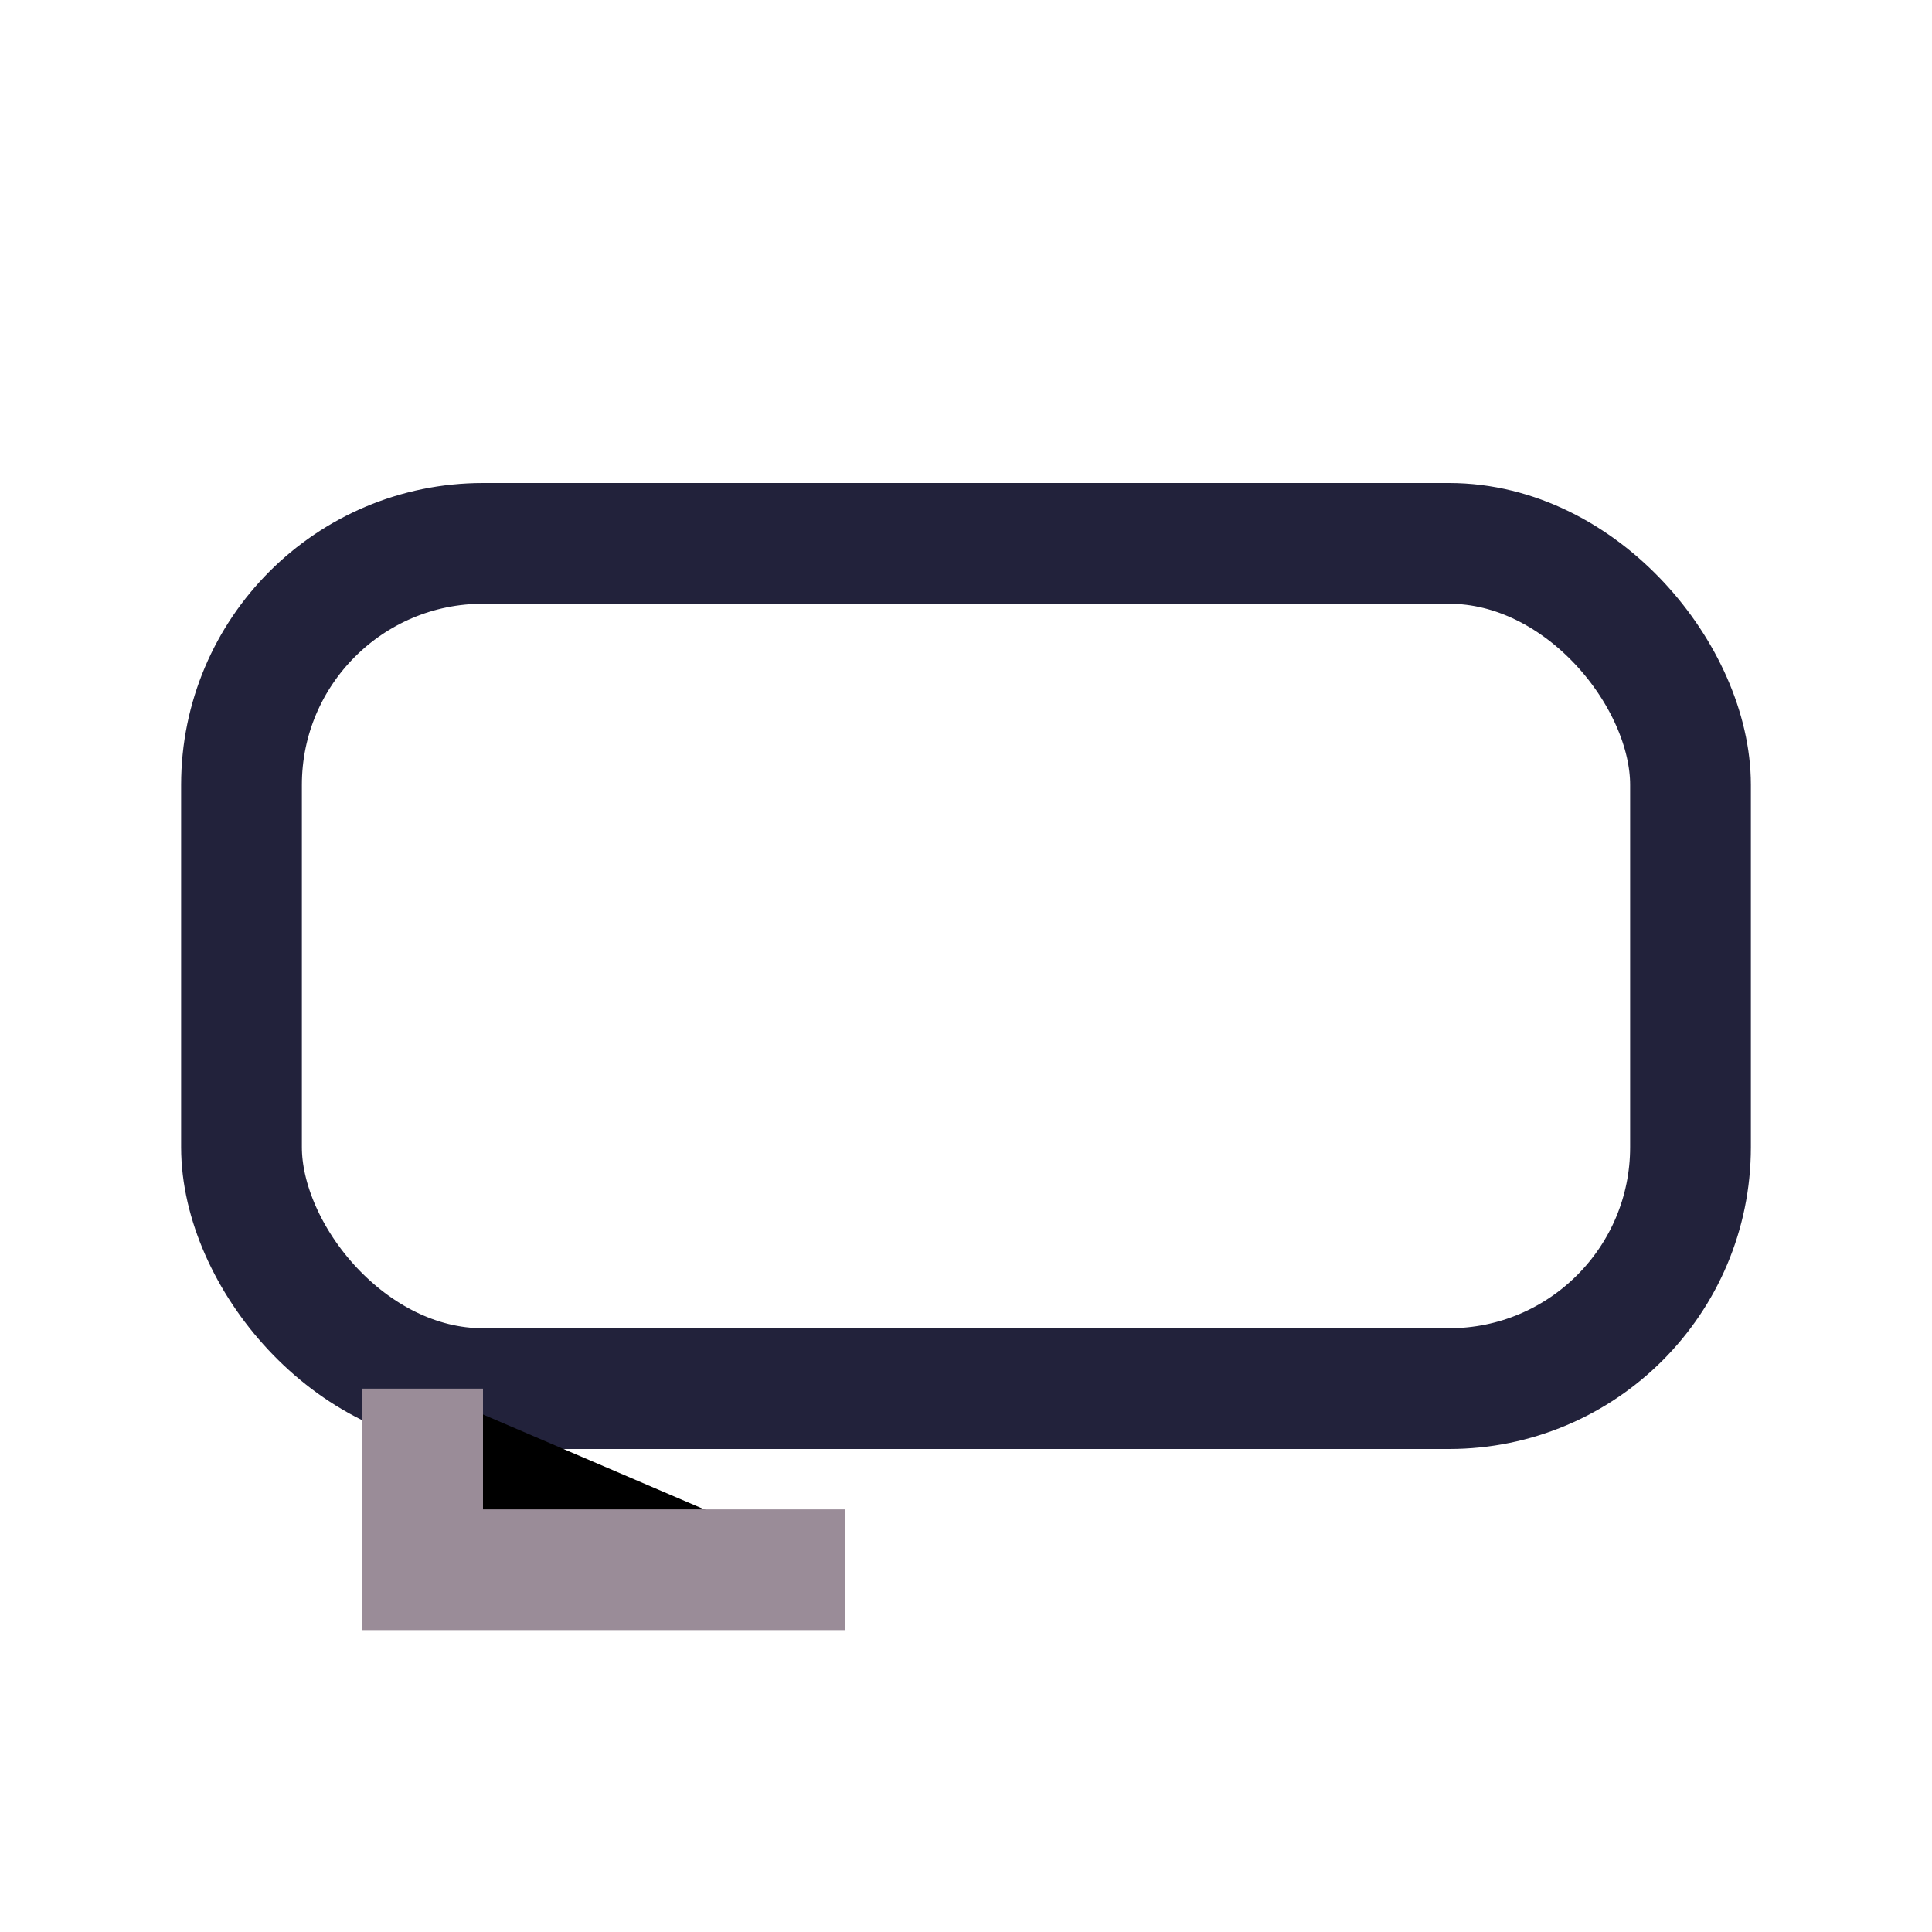 <?xml version="1.0" encoding="UTF-8"?>
<svg xmlns="http://www.w3.org/2000/svg" width="32" height="32" viewBox="0 0 32 32"><rect x="4" y="9" width="24" height="14" rx="4" fill="none" stroke="#22223B" stroke-width="2"/><path d="M7 23v3h7" stroke="#9A8C98" stroke-width="2"/></svg>